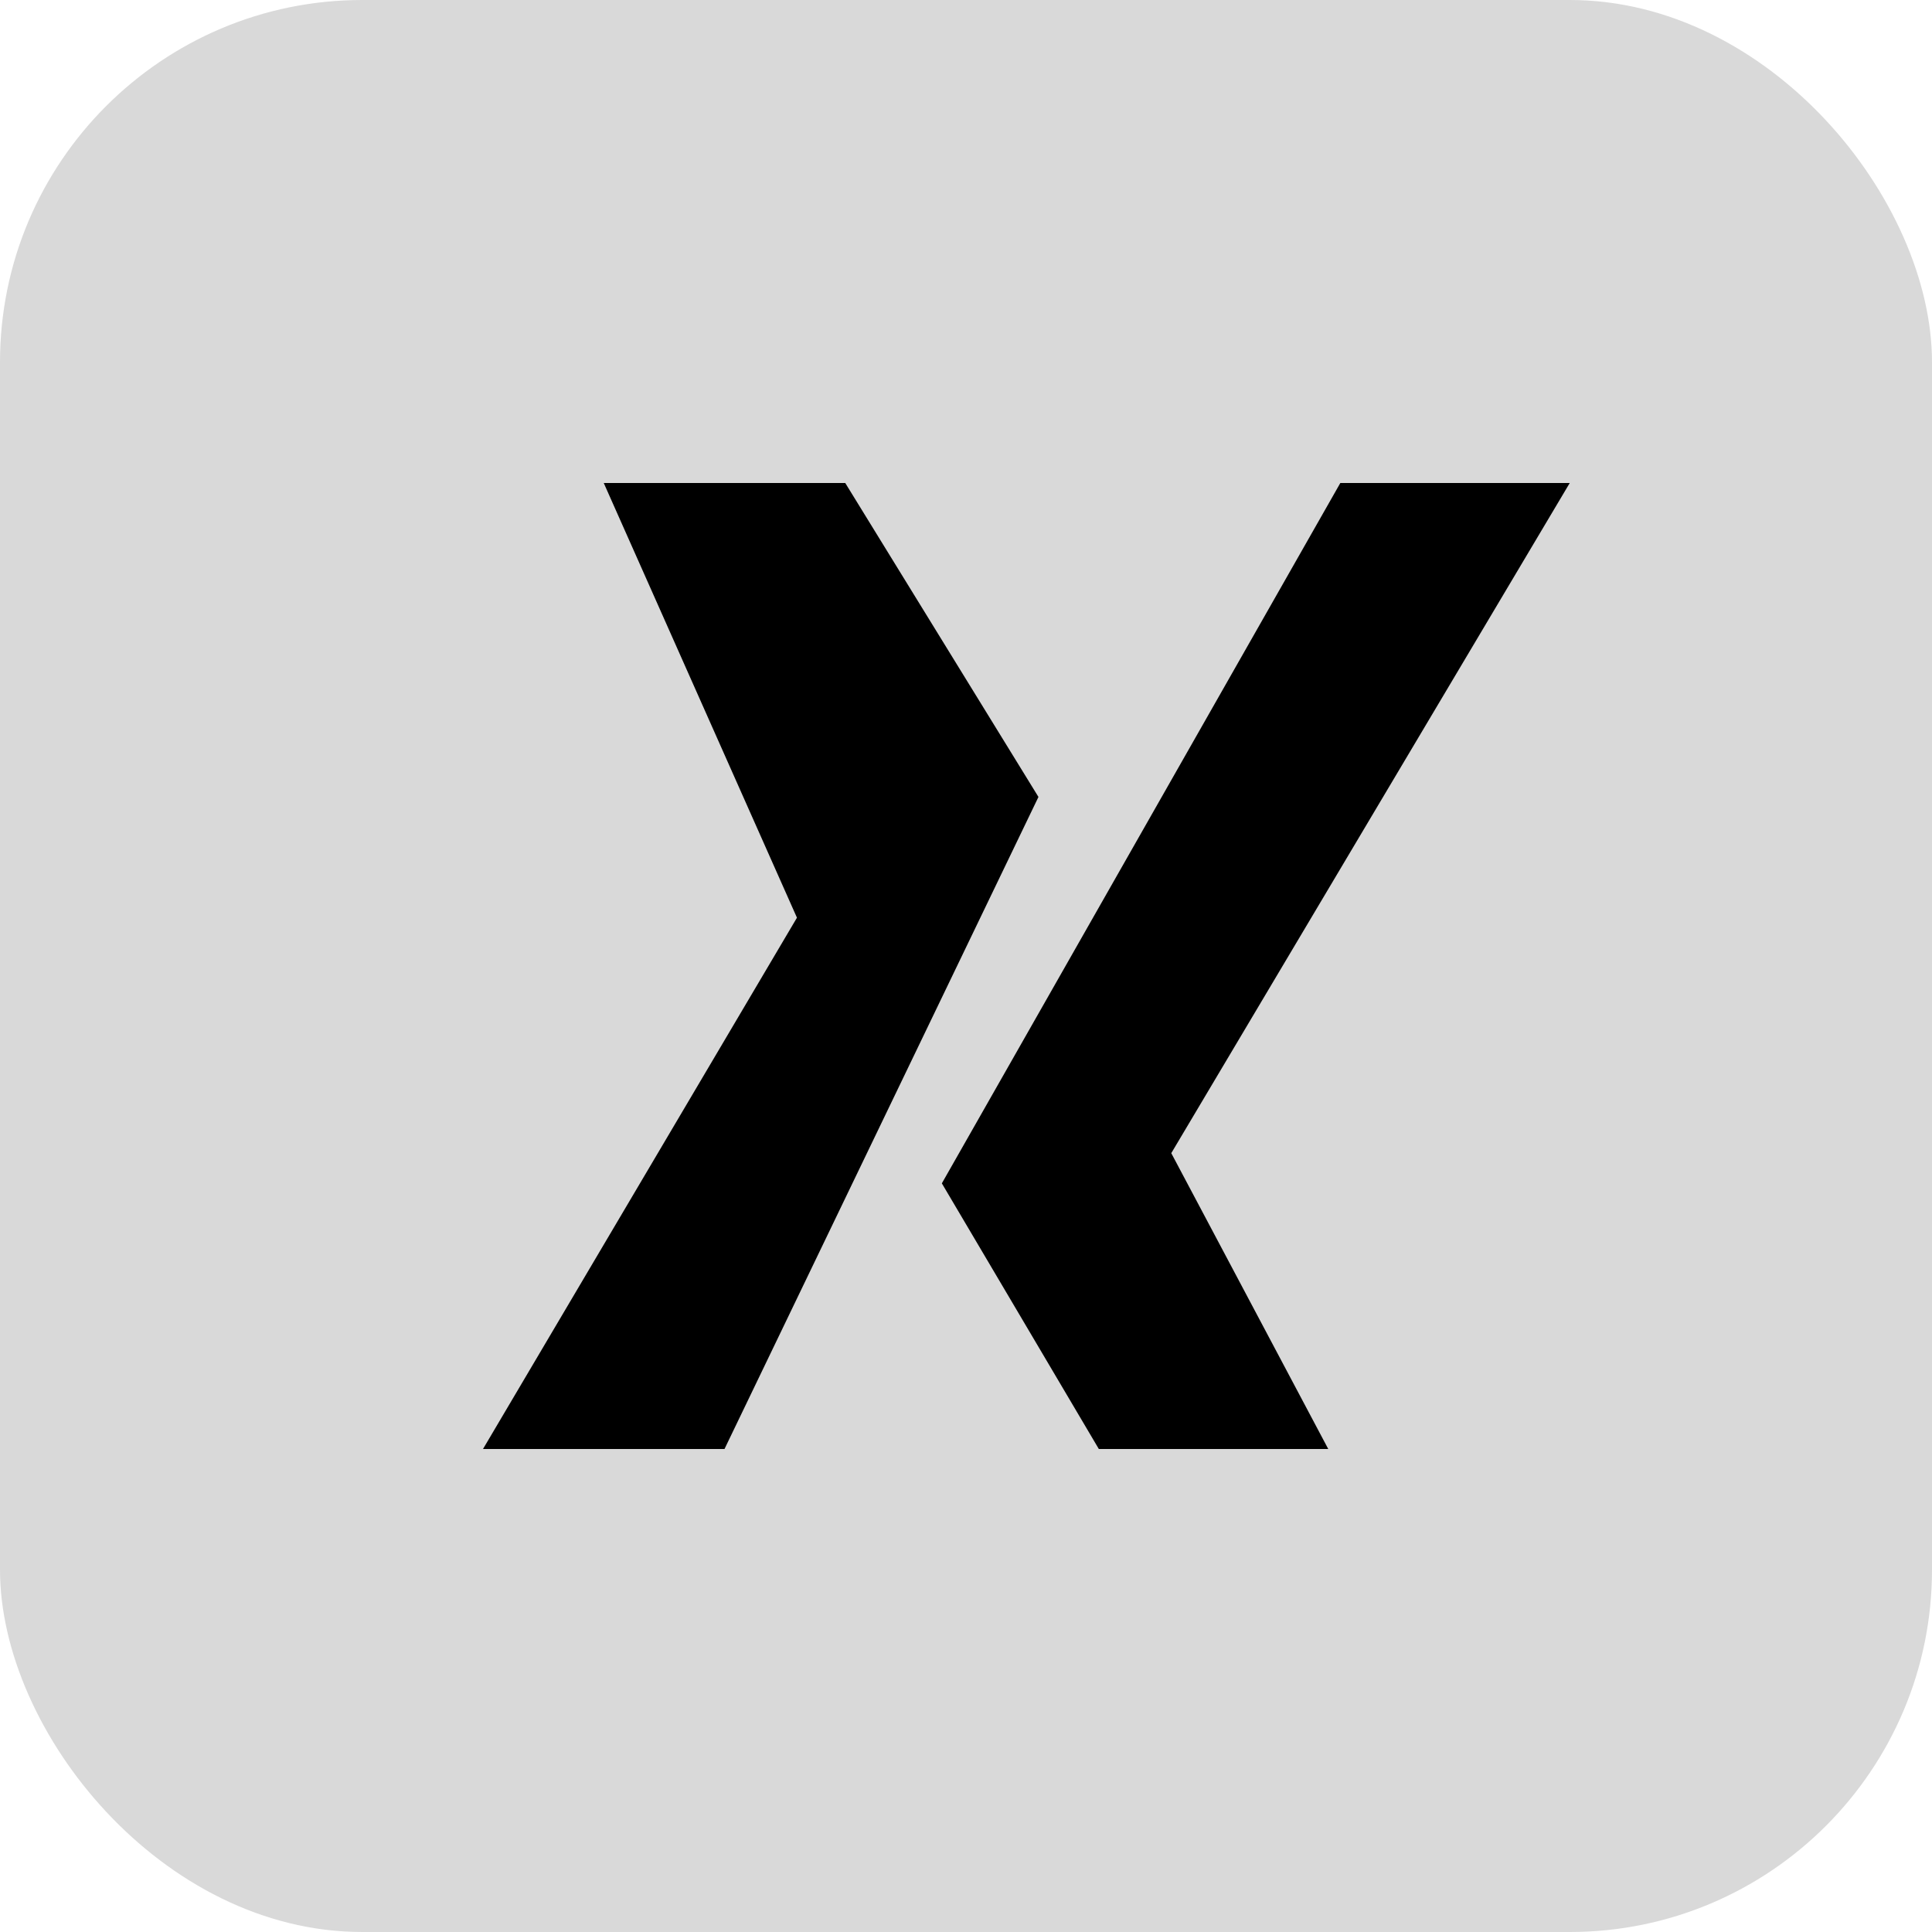<svg xmlns='http://www.w3.org/2000/svg' viewBox='0 0 32 32' width='32' height='32' aria-hidden='true'><rect width='32' height='32' rx='6' fill='currentColor' opacity='.15'/><path d='M8 24l5.2-8.8L10 8h4l3.2 5.2L12 24H8zm14.2-16h3.8l-6.6 11.1L22 24h-3.8l-2.6-4.4L22.2 8z' fill='currentColor'/></svg>